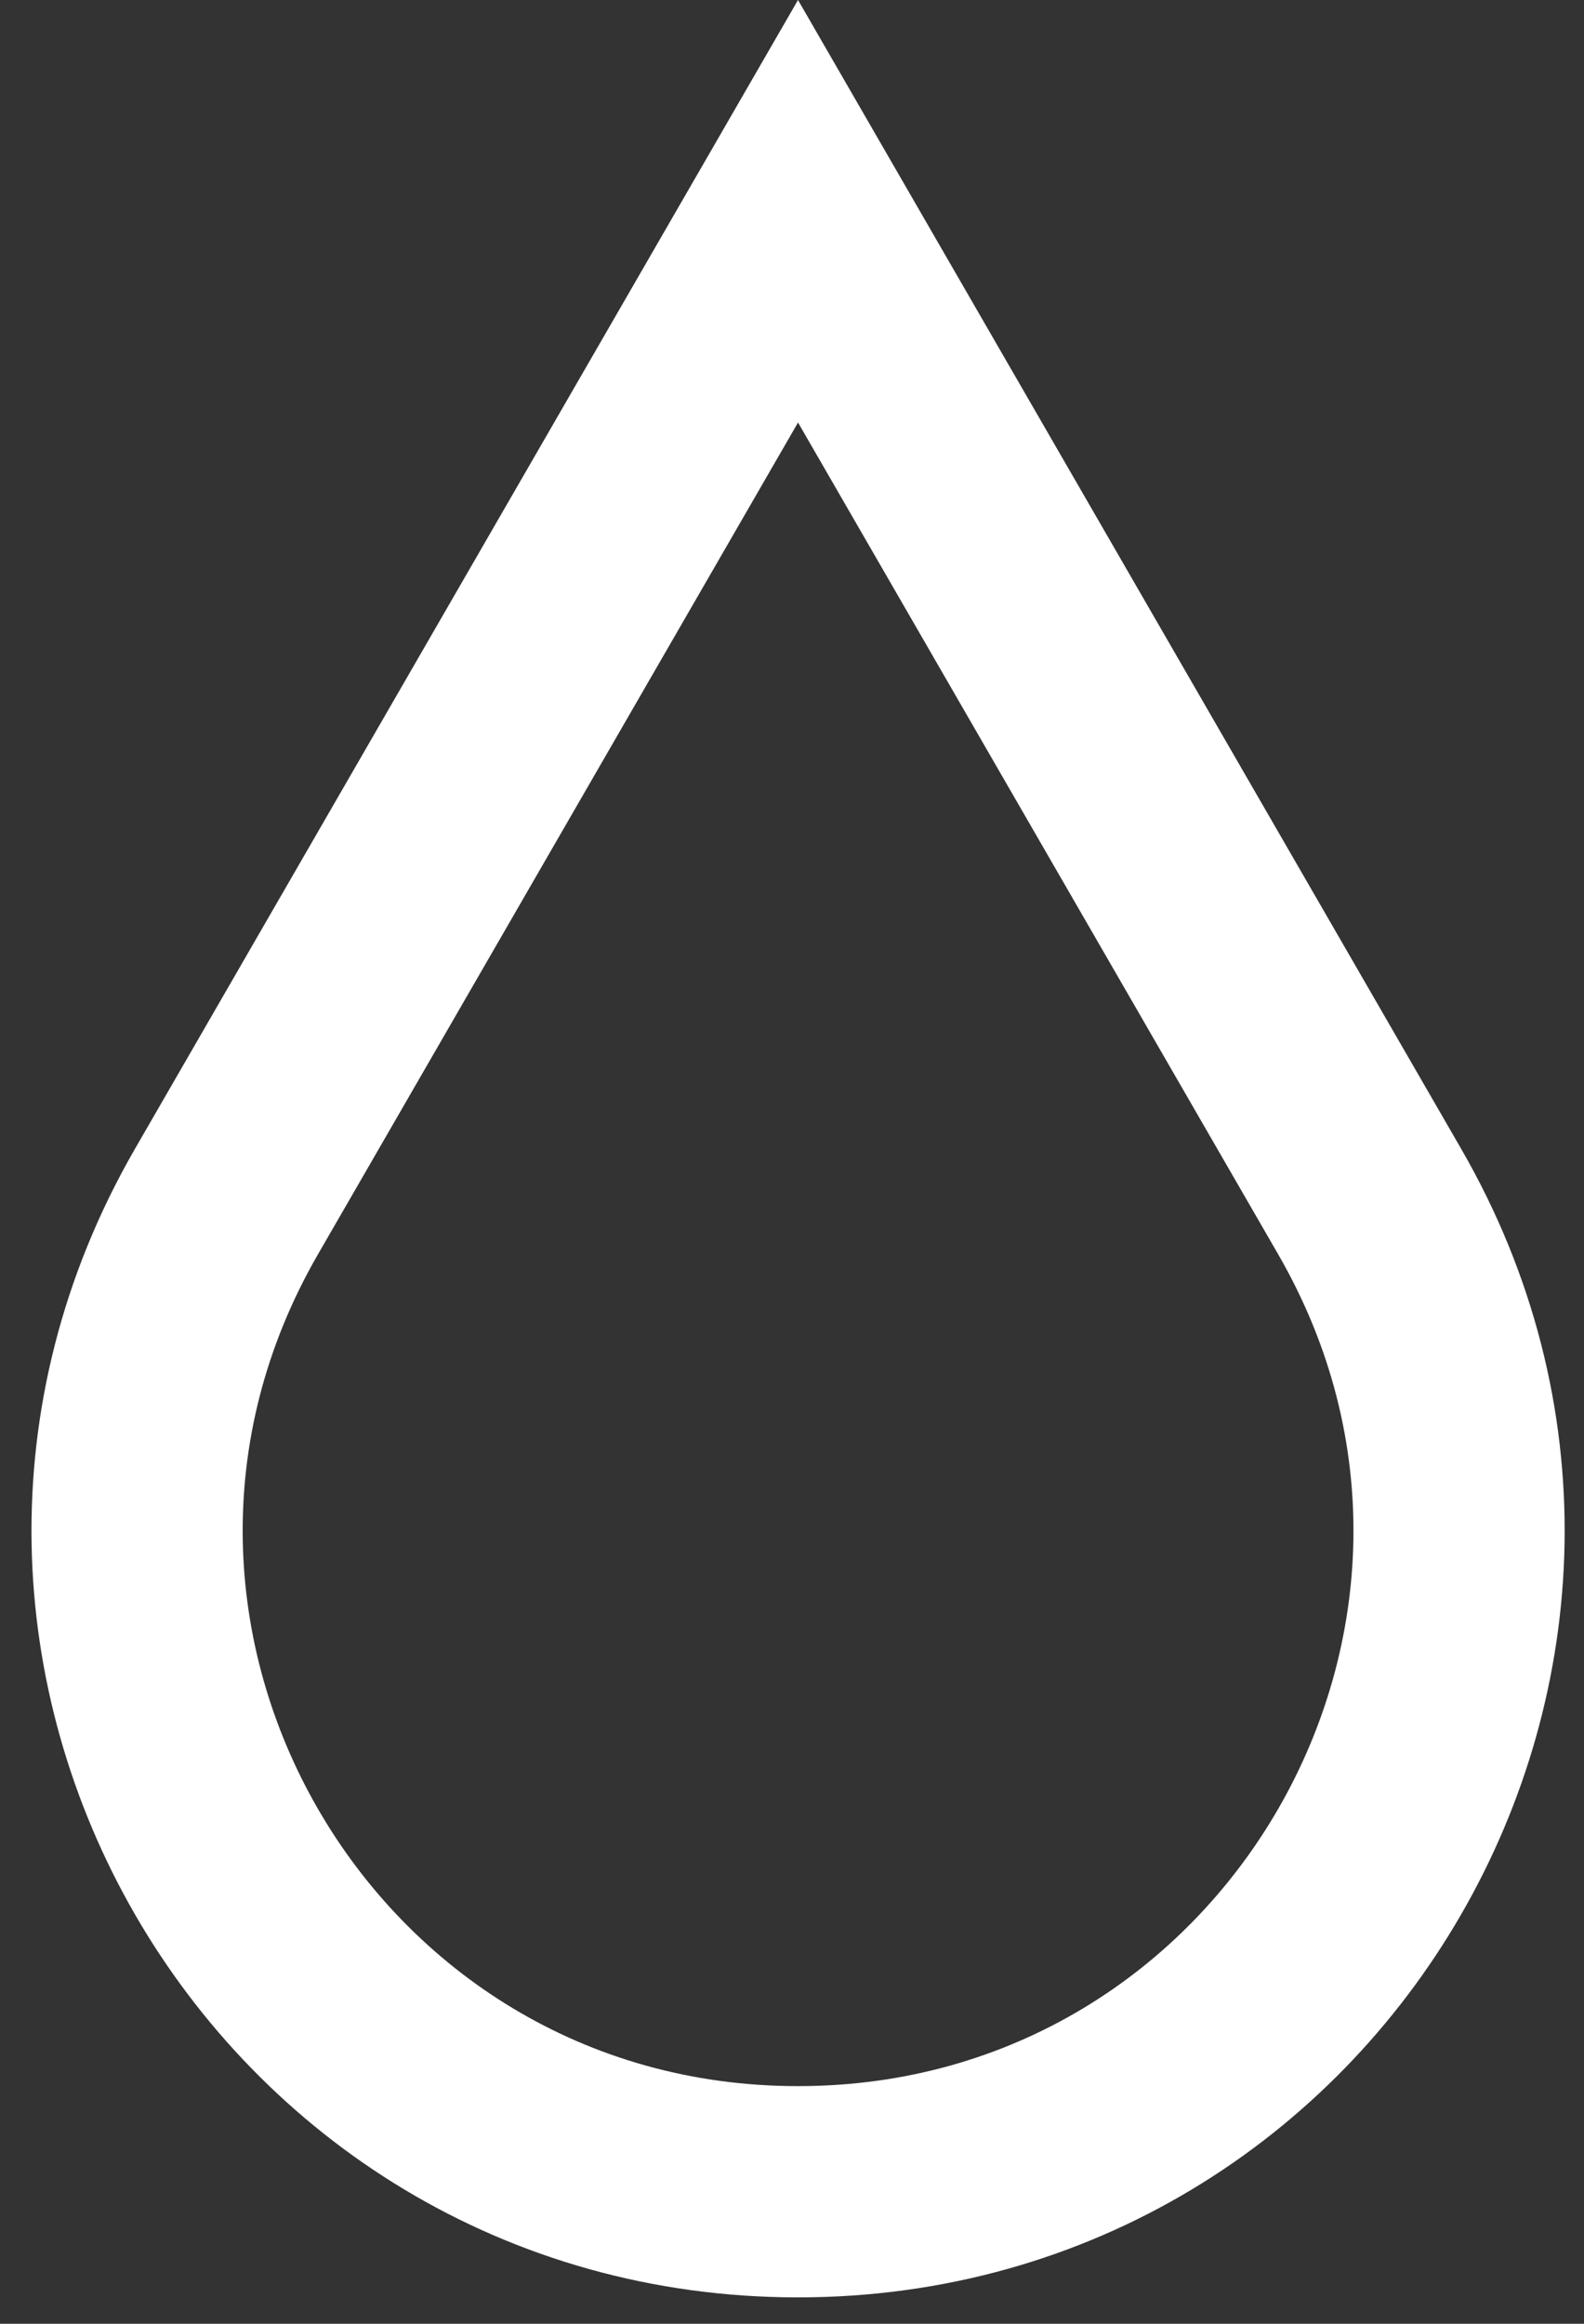 <svg width="15" height="22" viewBox="0 0 15 22" fill="none" xmlns="http://www.w3.org/2000/svg">
<rect x="0" y="0" width="15" height="22" fill="#333333" stroke="none"/>
<path d="M2.145 11.375L7.557 2L12.97 11.375C15.376 15.542 12.369 20.75 7.557 20.75C2.746 20.75 -0.261 15.542 2.145 11.375Z" stroke="white" stroke-width="2"/>
</svg>
